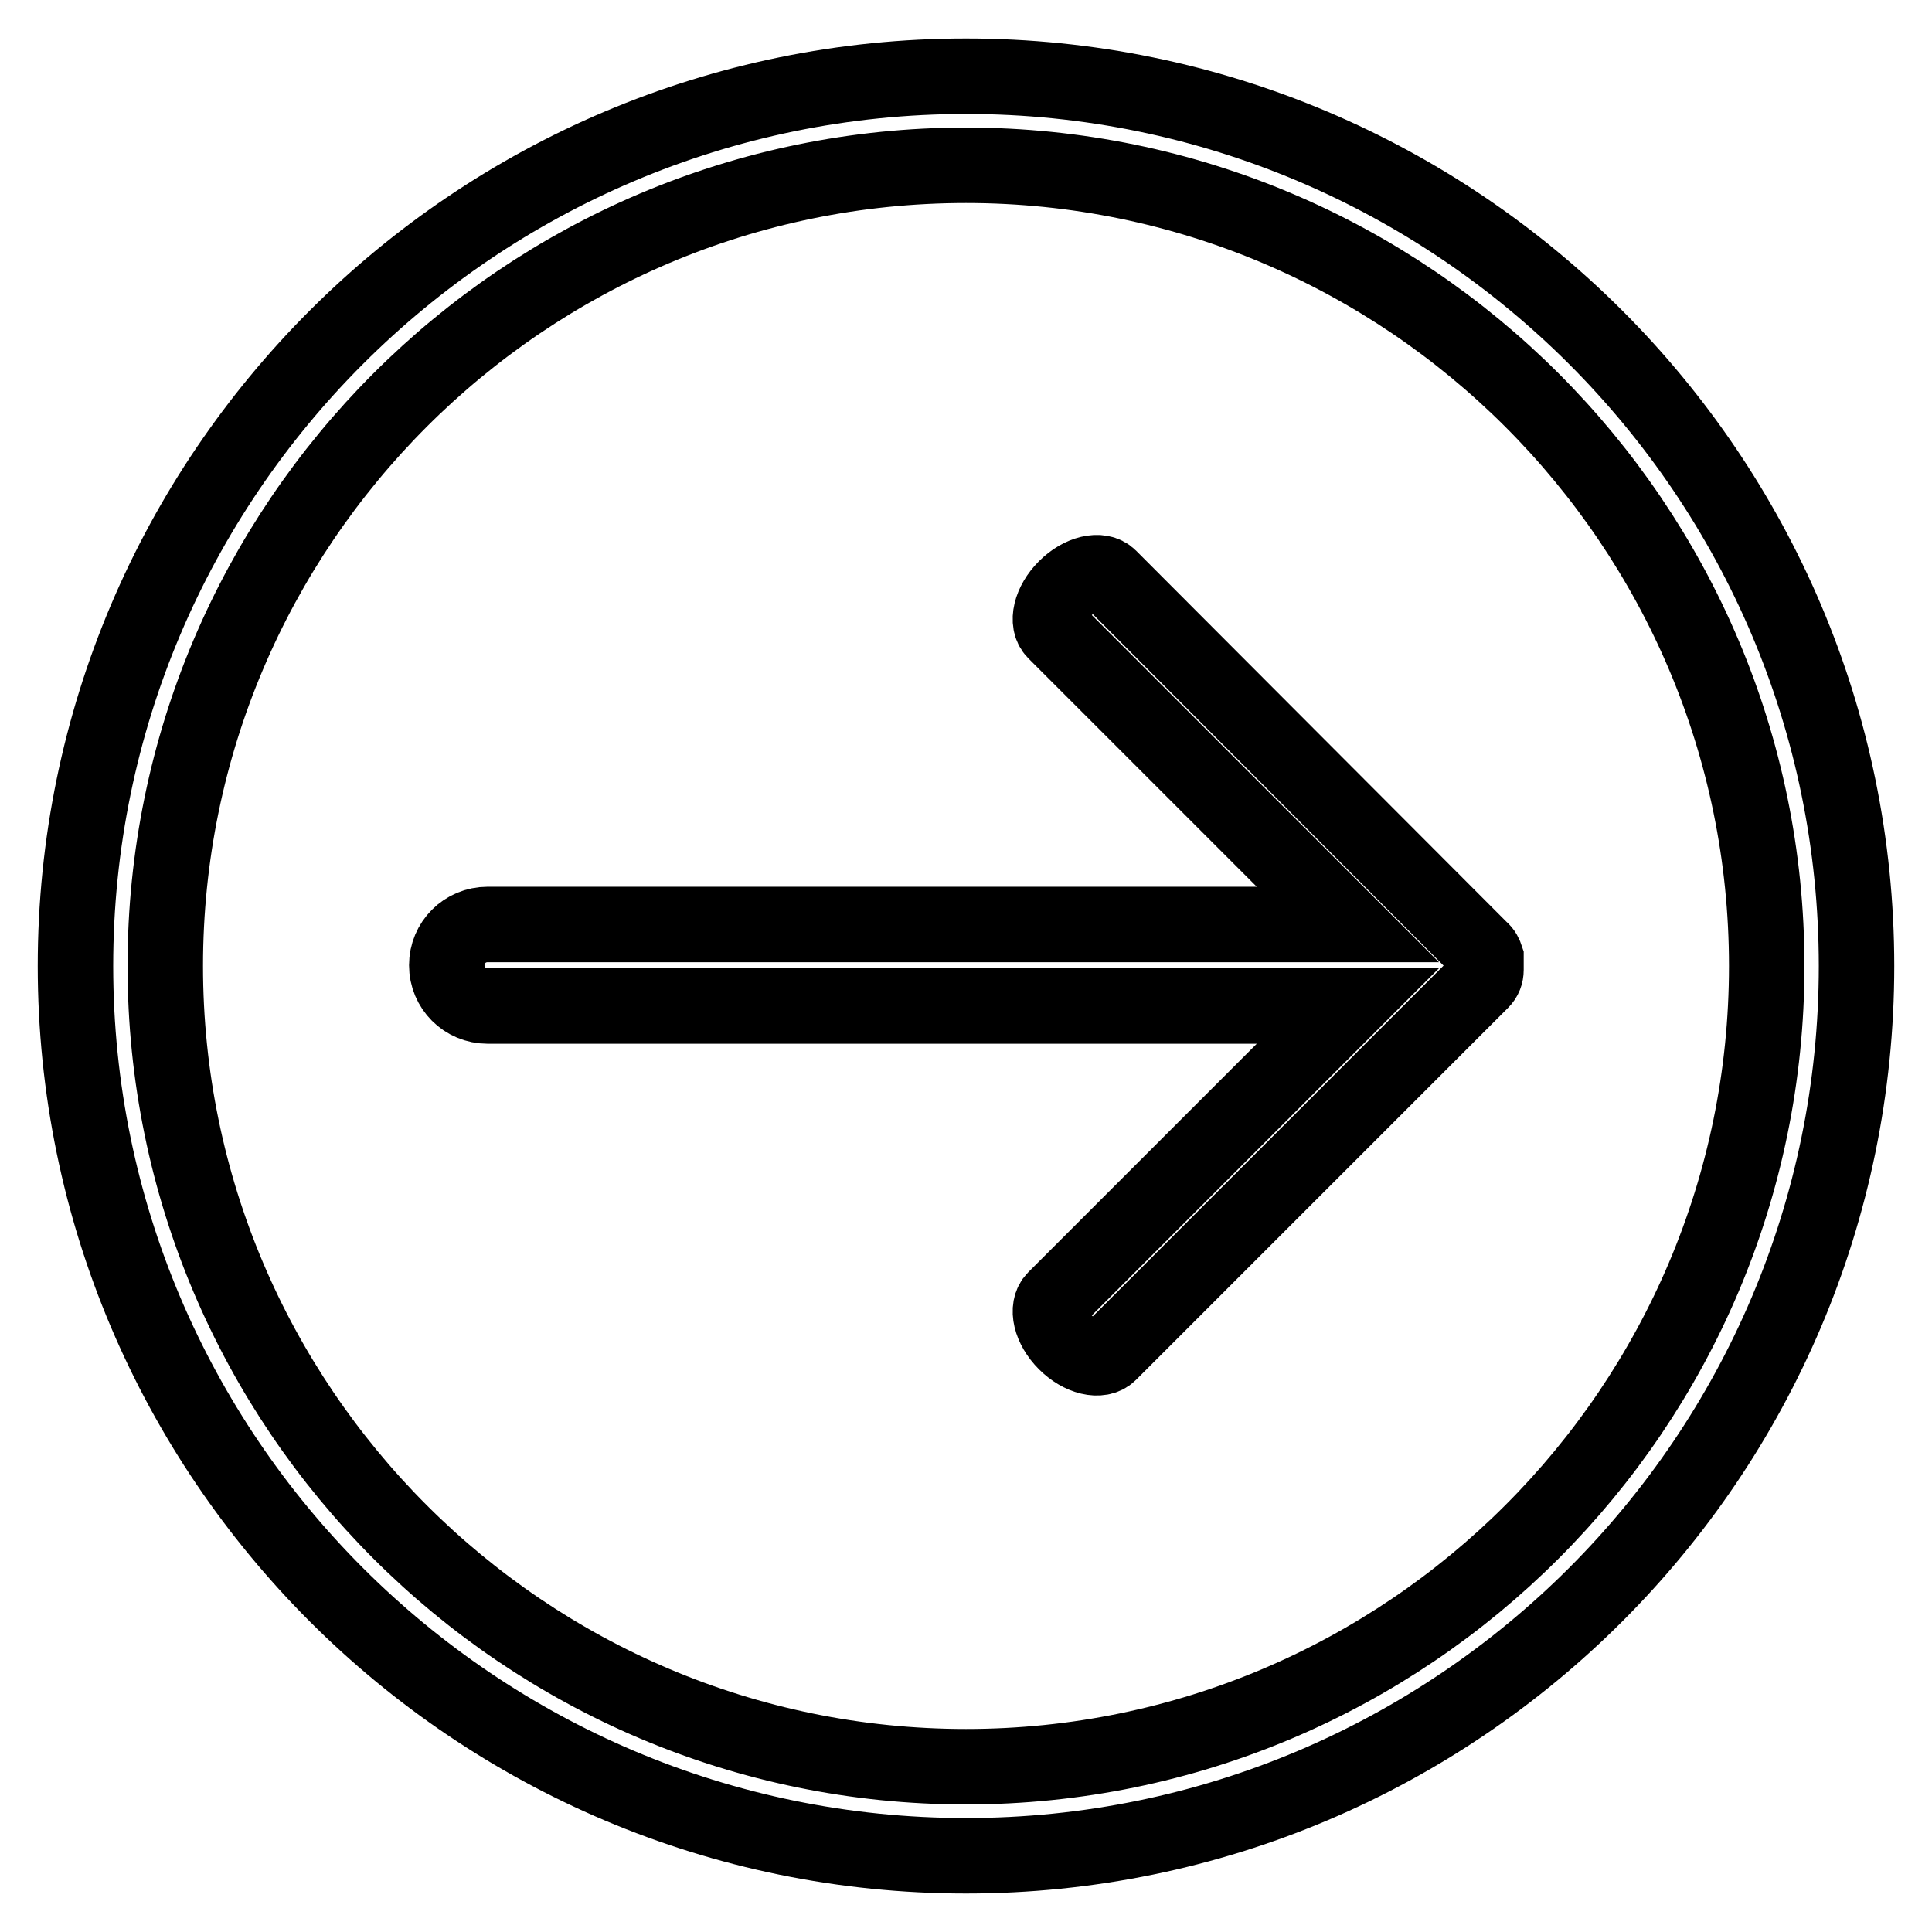 <?xml version="1.0" encoding="utf-8"?>
<!-- Svg Vector Icons : http://www.onlinewebfonts.com/icon -->
<!DOCTYPE svg PUBLIC "-//W3C//DTD SVG 1.1//EN" "http://www.w3.org/Graphics/SVG/1.1/DTD/svg11.dtd">
<svg version="1.1" xmlns="http://www.w3.org/2000/svg" xmlns:xlink="http://www.w3.org/1999/xlink" x="0px" y="0px" viewBox="0 0 256 256" enable-background="new 0 0 256 256" xml:space="preserve">
<g> <path stroke-width="10" fill-opacity="0" stroke="#000000"  d="M128,10.1C62.9,10.1,10,63,10,128c0,65,52.9,117.9,118,117.9c65.1,0,118-52.9,118-117.9 C246,63,193.1,10.1,128,10.1z M128,234.1c-58.5,0-106.1-47.6-106.1-106.1C21.9,69.5,69.5,21.9,128,21.9 c58.5,0,106.1,47.6,106.1,106.1C234.1,186.5,186.5,234.1,128,234.1z M196.2,125.8L147,76.5c-1.2-1.2-3.8-0.6-5.8,1.4 c-2,2-2.6,4.6-1.4,5.8l38.8,38.8h-114c-3,0-5.4,2.4-5.4,5.4l0,0c0,3,2.4,5.4,5.4,5.4h114l-38.8,38.8c-1.2,1.2-0.6,3.8,1.4,5.8 c2,2,4.6,2.6,5.8,1.4l49.3-49.3c0.4-0.4,0.6-0.9,0.6-1.5c0-0.5,0-1,0-1.6C196.8,126.6,196.6,126.1,196.2,125.8z"/></g>
</svg>